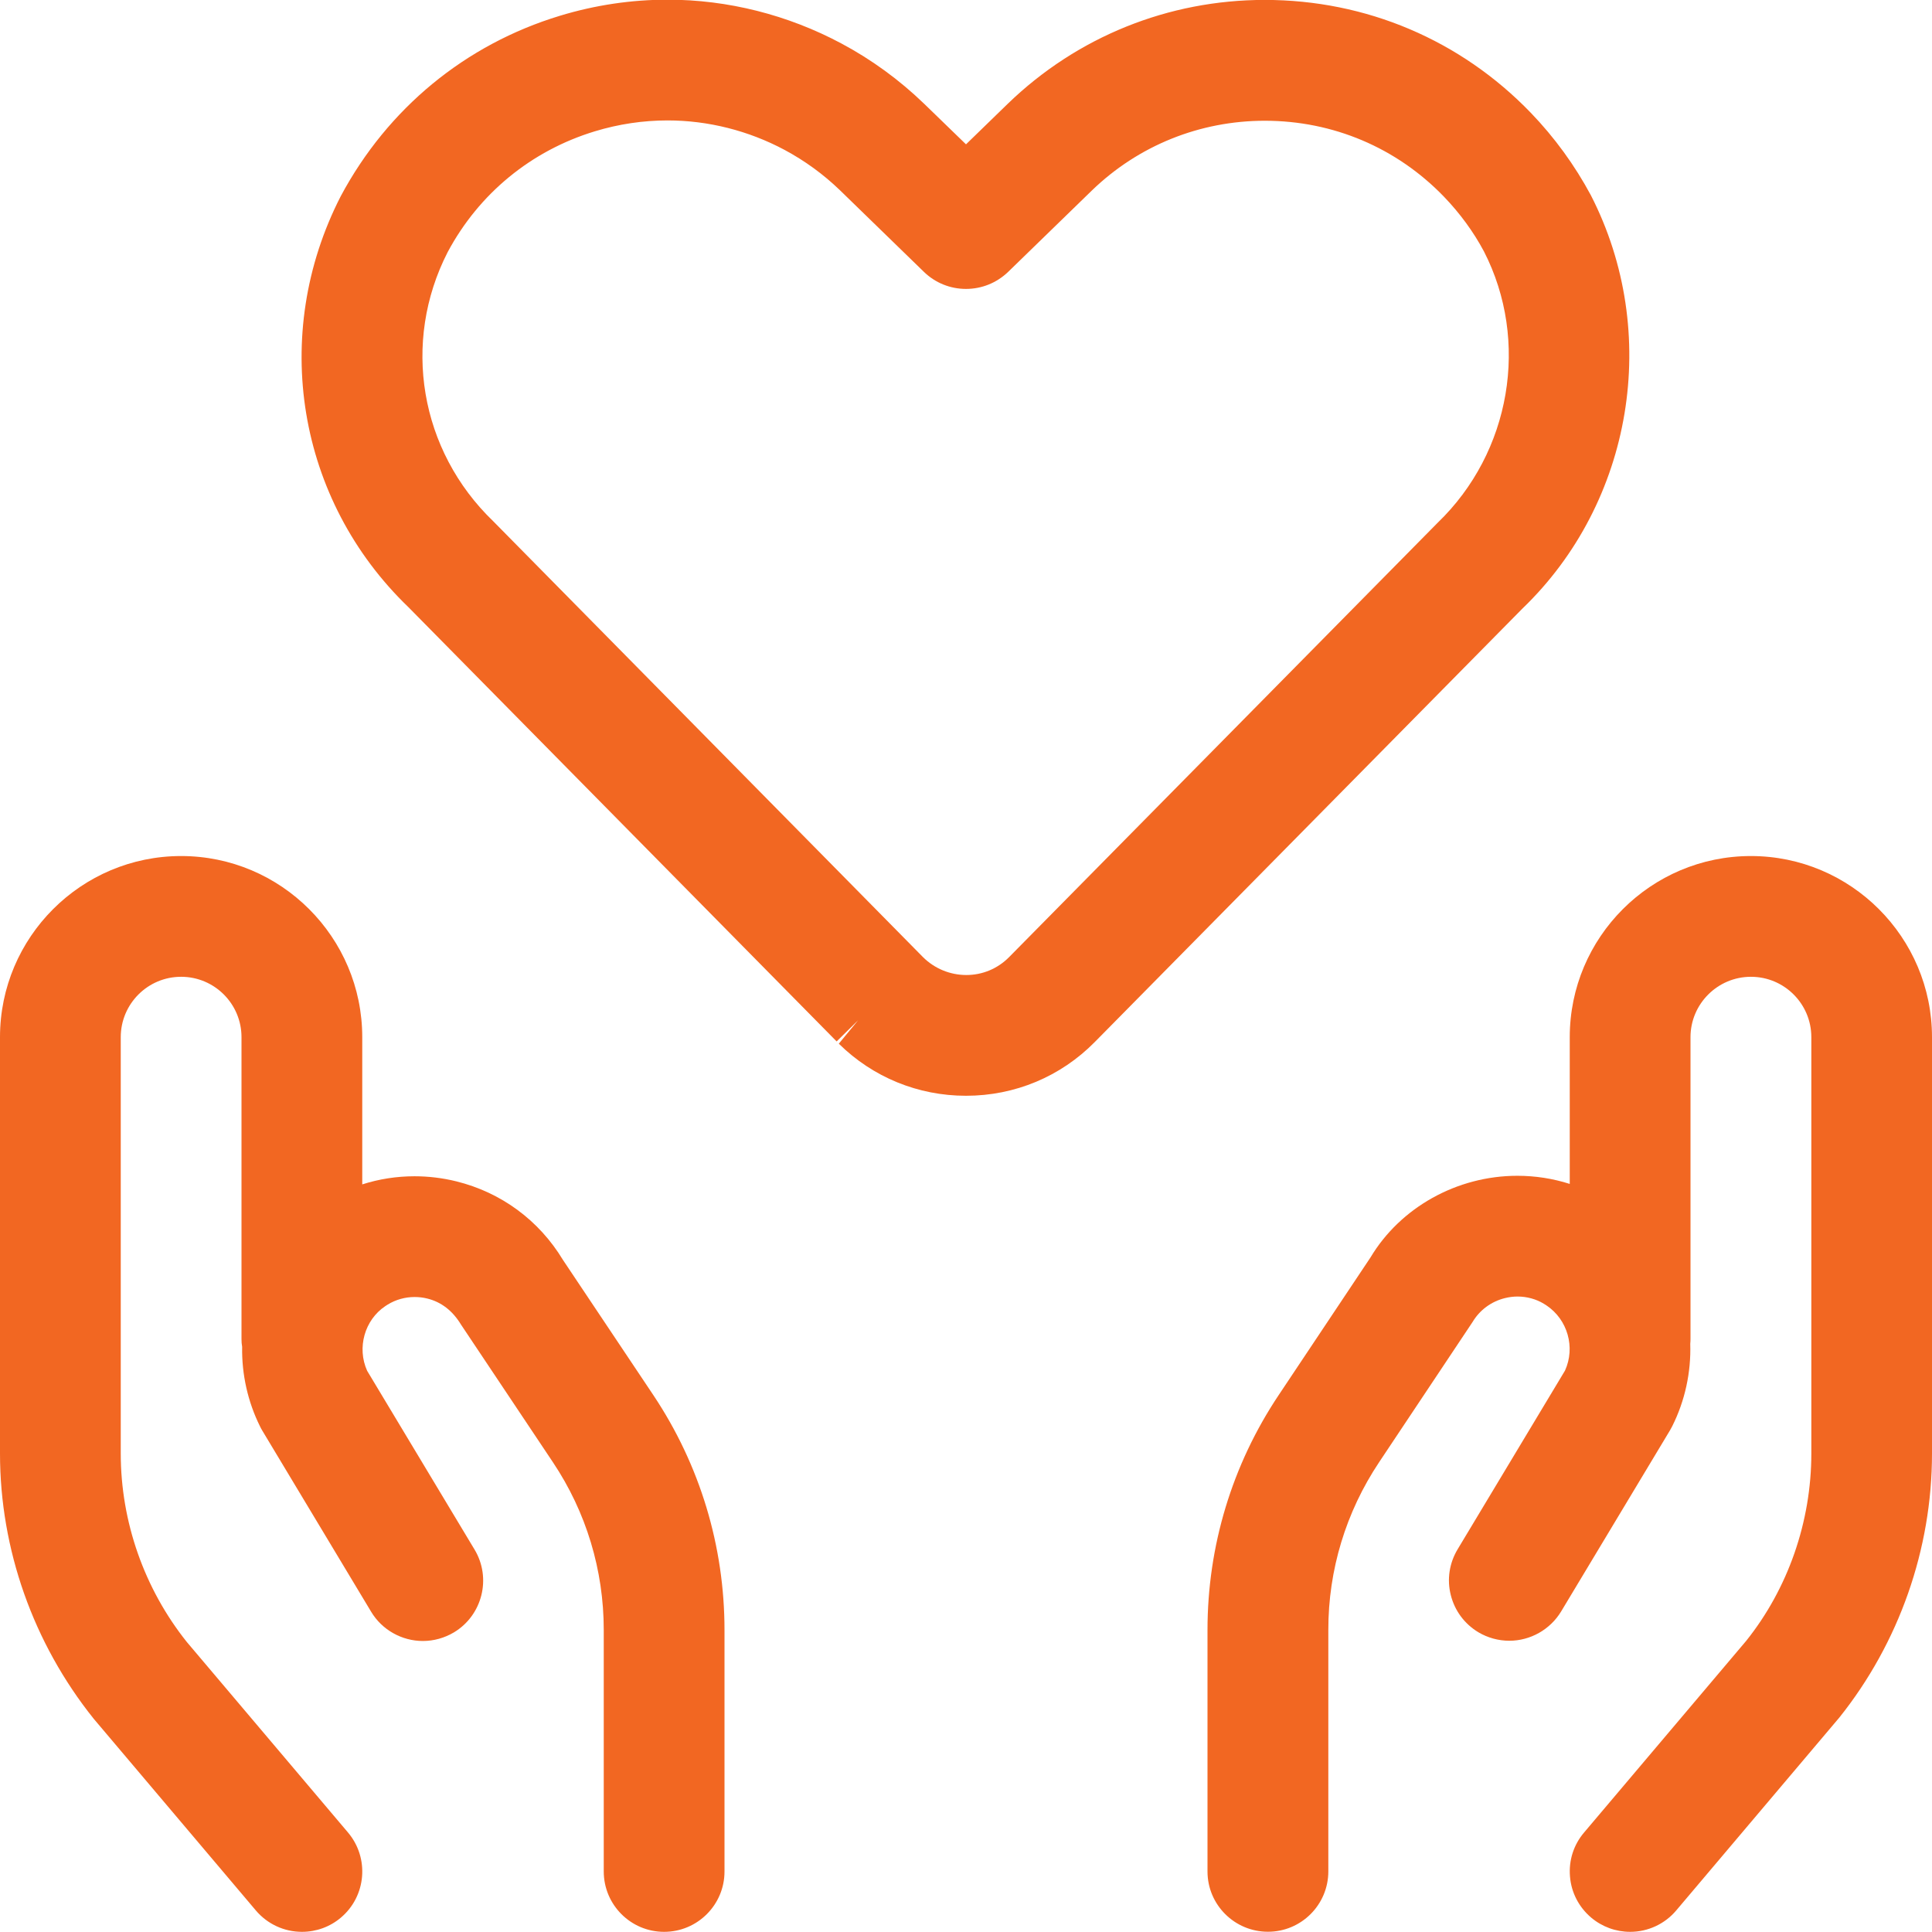 <?xml version="1.0" encoding="utf-8"?>
<!-- Generator: Adobe Illustrator 22.1.0, SVG Export Plug-In . SVG Version: 6.00 Build 0)  -->
<svg version="1.1" id="Layer_1" xmlns="http://www.w3.org/2000/svg" xmlns:xlink="http://www.w3.org/1999/xlink" x="0px" y="0px"
	 viewBox="0 0 24 24" style="enable-background:new 0 0 24 24;" xml:space="preserve">
<title>love-heart-hands-hold-3</title>
<defs>
	<style>
		path, circle {stroke: none; fill: #f26722;}
	</style>
</defs>
<g>
	<path d="M12,13.612c-0.596,0-1.157-0.23-1.58-0.647l0.24-0.291l-0.267,0.263L5.074,7.543C3.691,6.213,3.35,4.158,4.233,2.437
		c0.583-1.091,1.549-1.885,2.722-2.241c0.437-0.133,0.888-0.2,1.339-0.2c0.746,0,1.492,0.188,2.158,0.544
		c0.375,0.2,0.72,0.452,1.025,0.746L12,1.793l0.521-0.506c0.86-0.831,1.993-1.288,3.19-1.288c1.259,0,2.433,0.498,3.304,1.401
		c0.295,0.306,0.546,0.651,0.747,1.025c0.875,1.705,0.524,3.815-0.851,5.136l-5.31,5.382C13.177,13.374,12.607,13.612,12,13.612z
		 M8.293,1.496c-0.304,0-0.607,0.045-0.903,0.135c-0.79,0.24-1.44,0.773-1.829,1.501C4.988,4.251,5.214,5.597,6.128,6.476
		l5.338,5.414c0.143,0.142,0.336,0.222,0.538,0.222c0.201,0,0.389-0.079,0.53-0.221l5.324-5.396c0.912-0.877,1.146-2.26,0.576-3.372
		c-0.13-0.244-0.299-0.474-0.497-0.68c-0.587-0.608-1.377-0.943-2.225-0.943c-0.806,0-1.569,0.307-2.147,0.865l-1.042,1.013
		C12.381,3.514,12.196,3.589,12,3.589c-0.196,0-0.382-0.075-0.523-0.212l-1.043-1.014C10.23,2.166,9.998,1.997,9.746,1.862
		C9.297,1.622,8.795,1.496,8.293,1.496z"/>
	<path d="M8.25,23.998c-0.414,0-0.75-0.336-0.75-0.75v-3c0-0.744-0.218-1.465-0.631-2.083l-1.142-1.71
		c-0.106-0.175-0.248-0.282-0.419-0.324c-0.052-0.013-0.105-0.019-0.158-0.019c-0.117,0-0.233,0.032-0.334,0.094l-0.031,0.02
		c-0.255,0.171-0.354,0.516-0.224,0.803l1.334,2.22c0.213,0.354,0.098,0.816-0.256,1.029c-0.118,0.07-0.251,0.107-0.386,0.107
		c-0.262,0-0.509-0.139-0.643-0.364l-1.352-2.25c-0.01-0.017-0.02-0.034-0.028-0.052c-0.151-0.304-0.228-0.645-0.222-0.988
		C3.002,16.699,3,16.667,3,16.634v-3.75c0-0.414-0.336-0.75-0.75-0.75s-0.75,0.336-0.75,0.75v5.172c0,0.848,0.292,1.68,0.822,2.343
		l2.001,2.365c0.267,0.316,0.228,0.79-0.088,1.057c-0.135,0.115-0.307,0.177-0.484,0.177c-0.221,0-0.43-0.097-0.573-0.266
		l-2.014-2.381C0.411,20.411,0,19.243,0,18.056v-5.172c0-1.241,1.009-2.25,2.25-2.25s2.25,1.009,2.25,2.25v1.829
		c0.209-0.067,0.428-0.101,0.649-0.101c0.174,0,0.348,0.021,0.519,0.063c0.558,0.138,1.028,0.484,1.325,0.976l1.124,1.681
		C8.695,18.198,9,19.207,9,20.249v3C9,23.662,8.664,23.998,8.25,23.998z"/>
	<path d="M20.25,23.998c-0.177,0-0.349-0.063-0.484-0.177c-0.153-0.13-0.247-0.311-0.263-0.51c-0.017-0.2,0.045-0.394,0.175-0.547
		l2.014-2.381c0.519-0.649,0.809-1.479,0.809-2.327v-5.172c0-0.414-0.336-0.75-0.75-0.75S21,12.471,21,12.884v3.75
		c0,0.02-0.001,0.04-0.003,0.06c0.011,0.355-0.066,0.708-0.224,1.023c-0.01,0.019-0.018,0.034-0.026,0.048l-1.354,2.253
		c-0.136,0.225-0.382,0.364-0.644,0.364c-0.135,0-0.269-0.037-0.385-0.106c-0.172-0.104-0.293-0.267-0.342-0.462
		c-0.049-0.195-0.018-0.396,0.085-0.568l1.334-2.22c0.131-0.288,0.033-0.634-0.231-0.81l-0.033-0.021
		c-0.094-0.057-0.209-0.089-0.325-0.089c-0.053,0-0.107,0.007-0.159,0.02c-0.168,0.042-0.311,0.147-0.4,0.296l-1.161,1.742
		c-0.413,0.619-0.632,1.34-0.631,2.083v3c0,0.414-0.336,0.75-0.75,0.75S15,23.662,15,23.248v-3c0-1.041,0.305-2.05,0.883-2.916
		l1.142-1.712c0.371-0.62,1.073-1.014,1.824-1.014c0.222,0,0.441,0.034,0.651,0.101v-1.823c0-1.241,1.009-2.25,2.25-2.25
		S24,11.643,24,12.884v5.172c0,1.188-0.409,2.352-1.151,3.28l-2.027,2.397C20.68,23.901,20.471,23.998,20.25,23.998z"/>
</g>
</svg>
